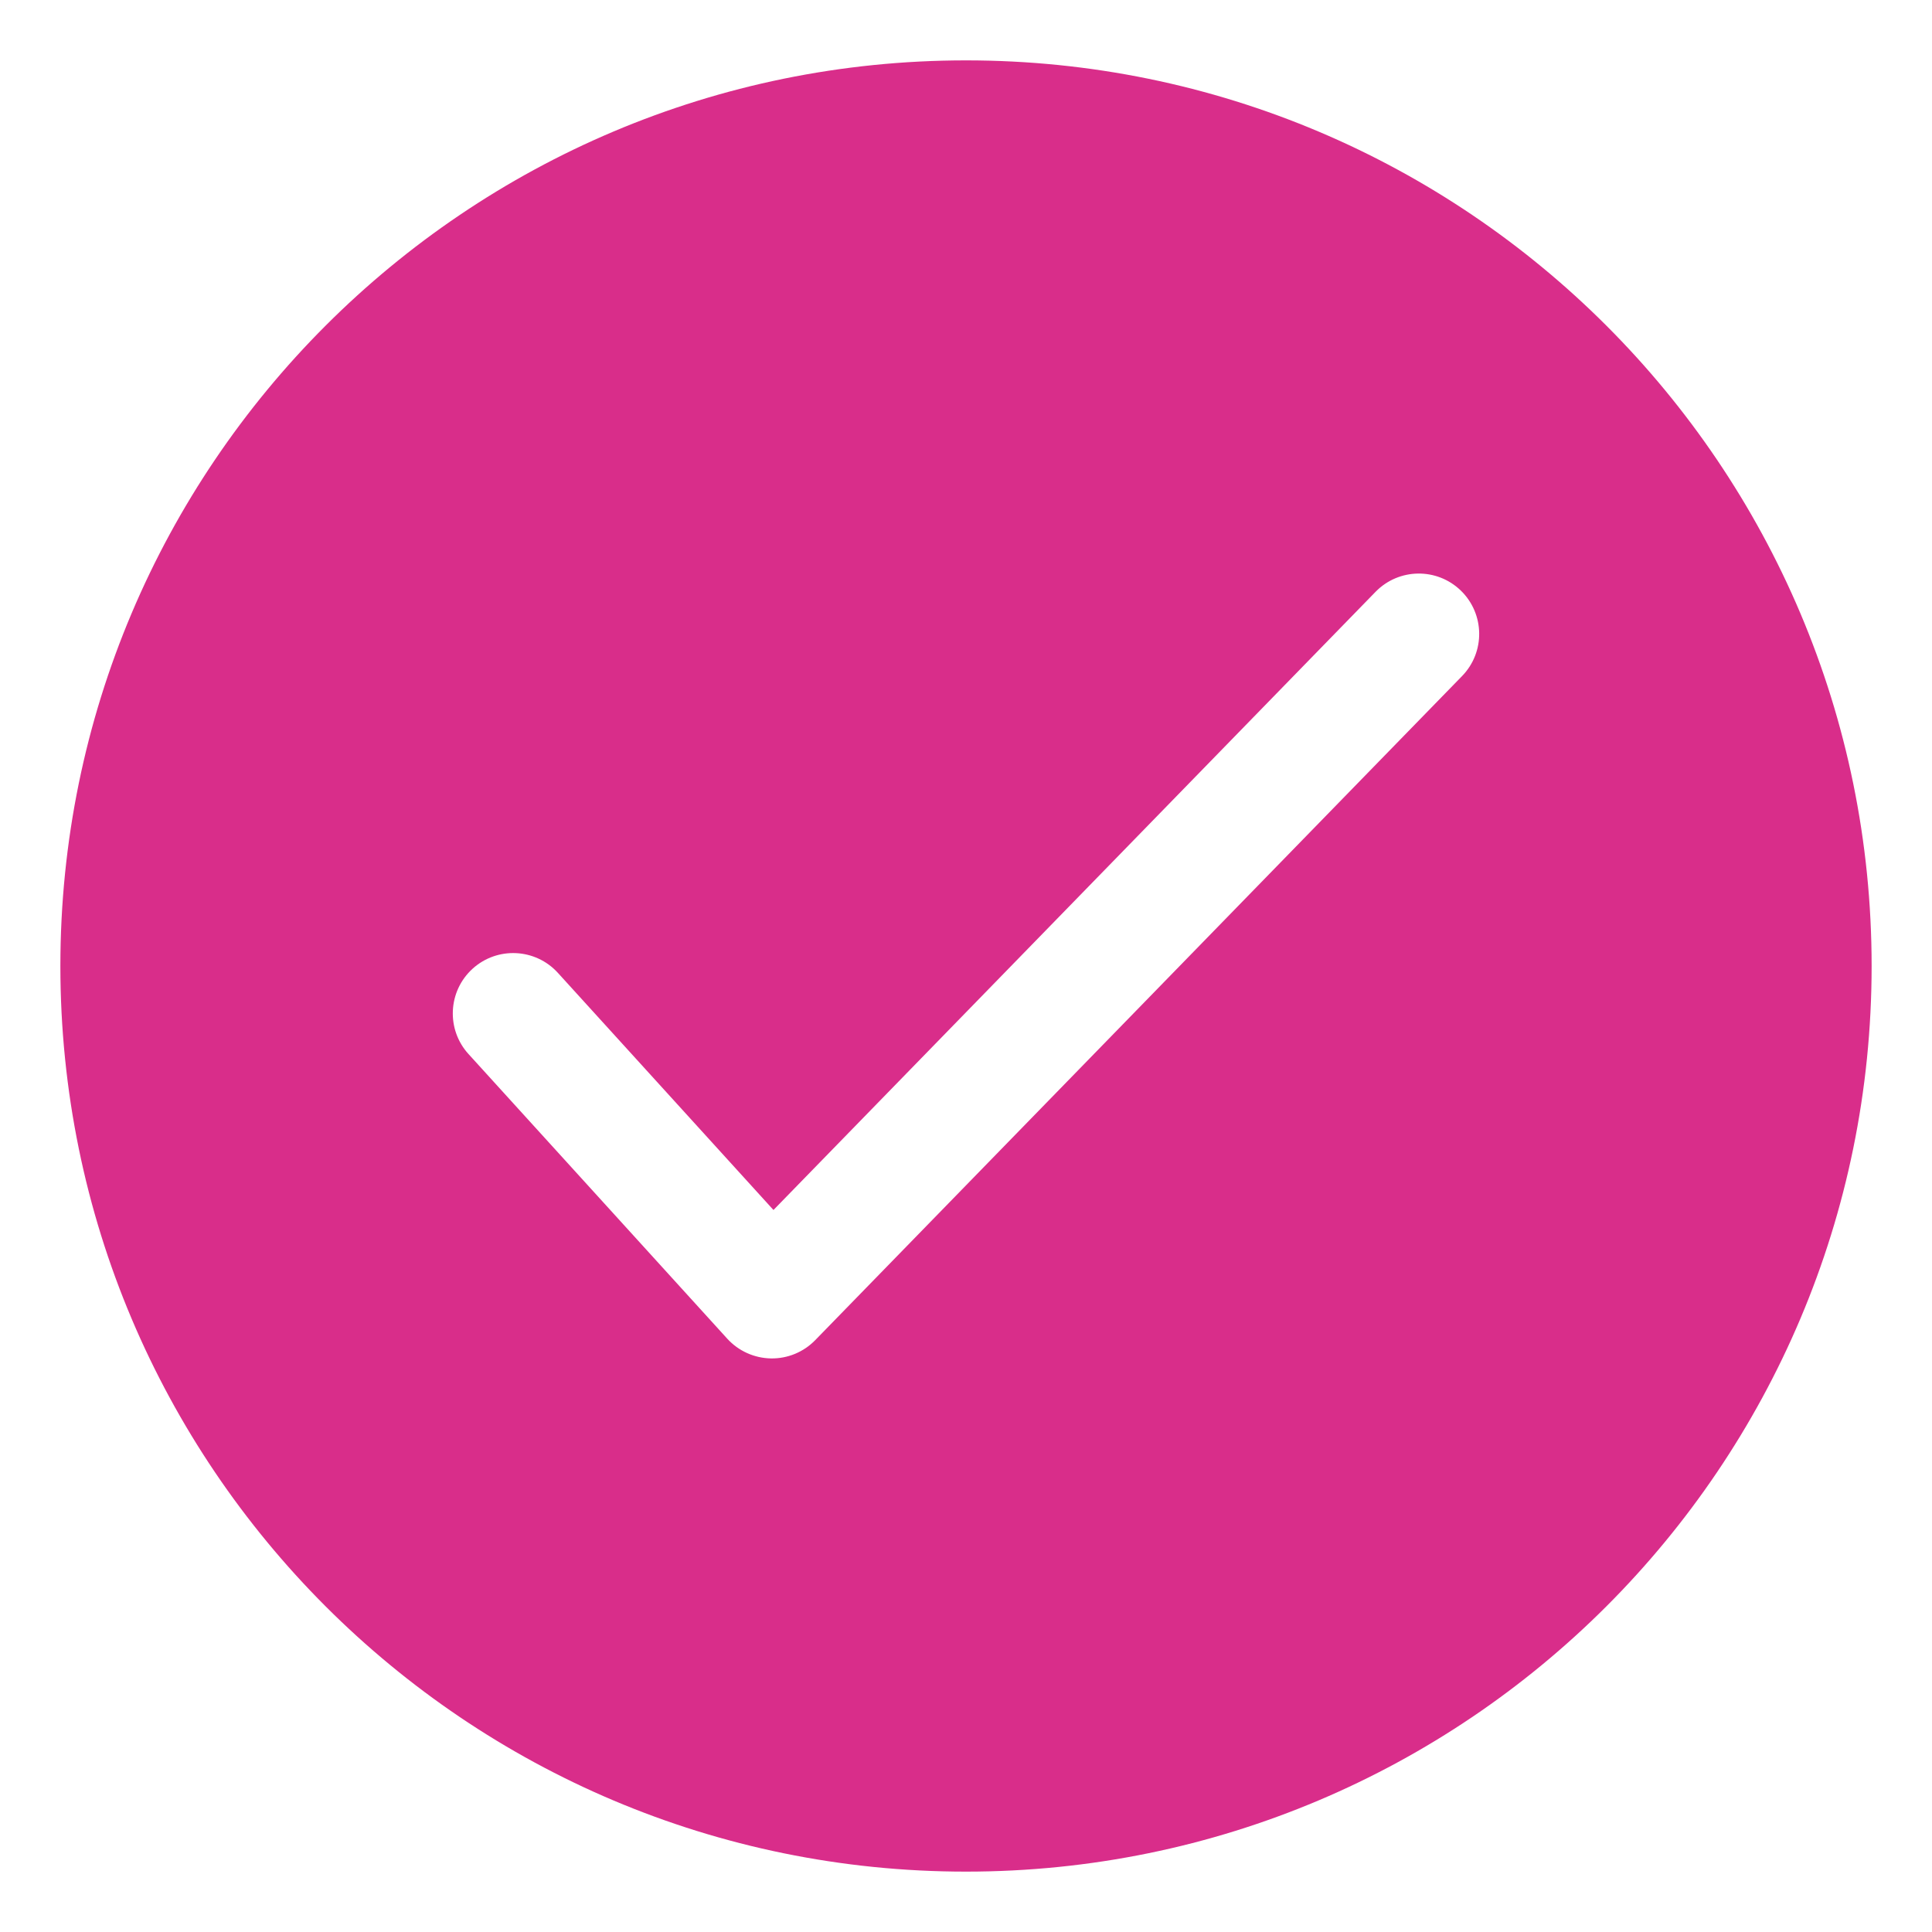 <svg width="52" height="52" viewBox="0 0 52 52" fill="none" xmlns="http://www.w3.org/2000/svg">
<path fill-rule="evenodd" clip-rule="evenodd" d="M1.625 26C1.625 12.538 12.538 1.625 26 1.625C39.462 1.625 50.375 12.538 50.375 26C50.375 39.462 39.462 50.375 26 50.375C12.538 50.375 1.625 39.462 1.625 26ZM39.352 18.196C39.978 17.553 39.964 16.525 39.321 15.898C38.678 15.272 37.65 15.286 37.023 15.929L20.818 32.567L15.015 26.184C14.411 25.52 13.383 25.471 12.719 26.074C12.055 26.678 12.006 27.706 12.61 28.37L19.574 36.031C19.876 36.362 20.301 36.554 20.749 36.562C21.197 36.57 21.628 36.392 21.941 36.071L39.352 18.196Z" fill="#D92D8A"/>
</svg>
